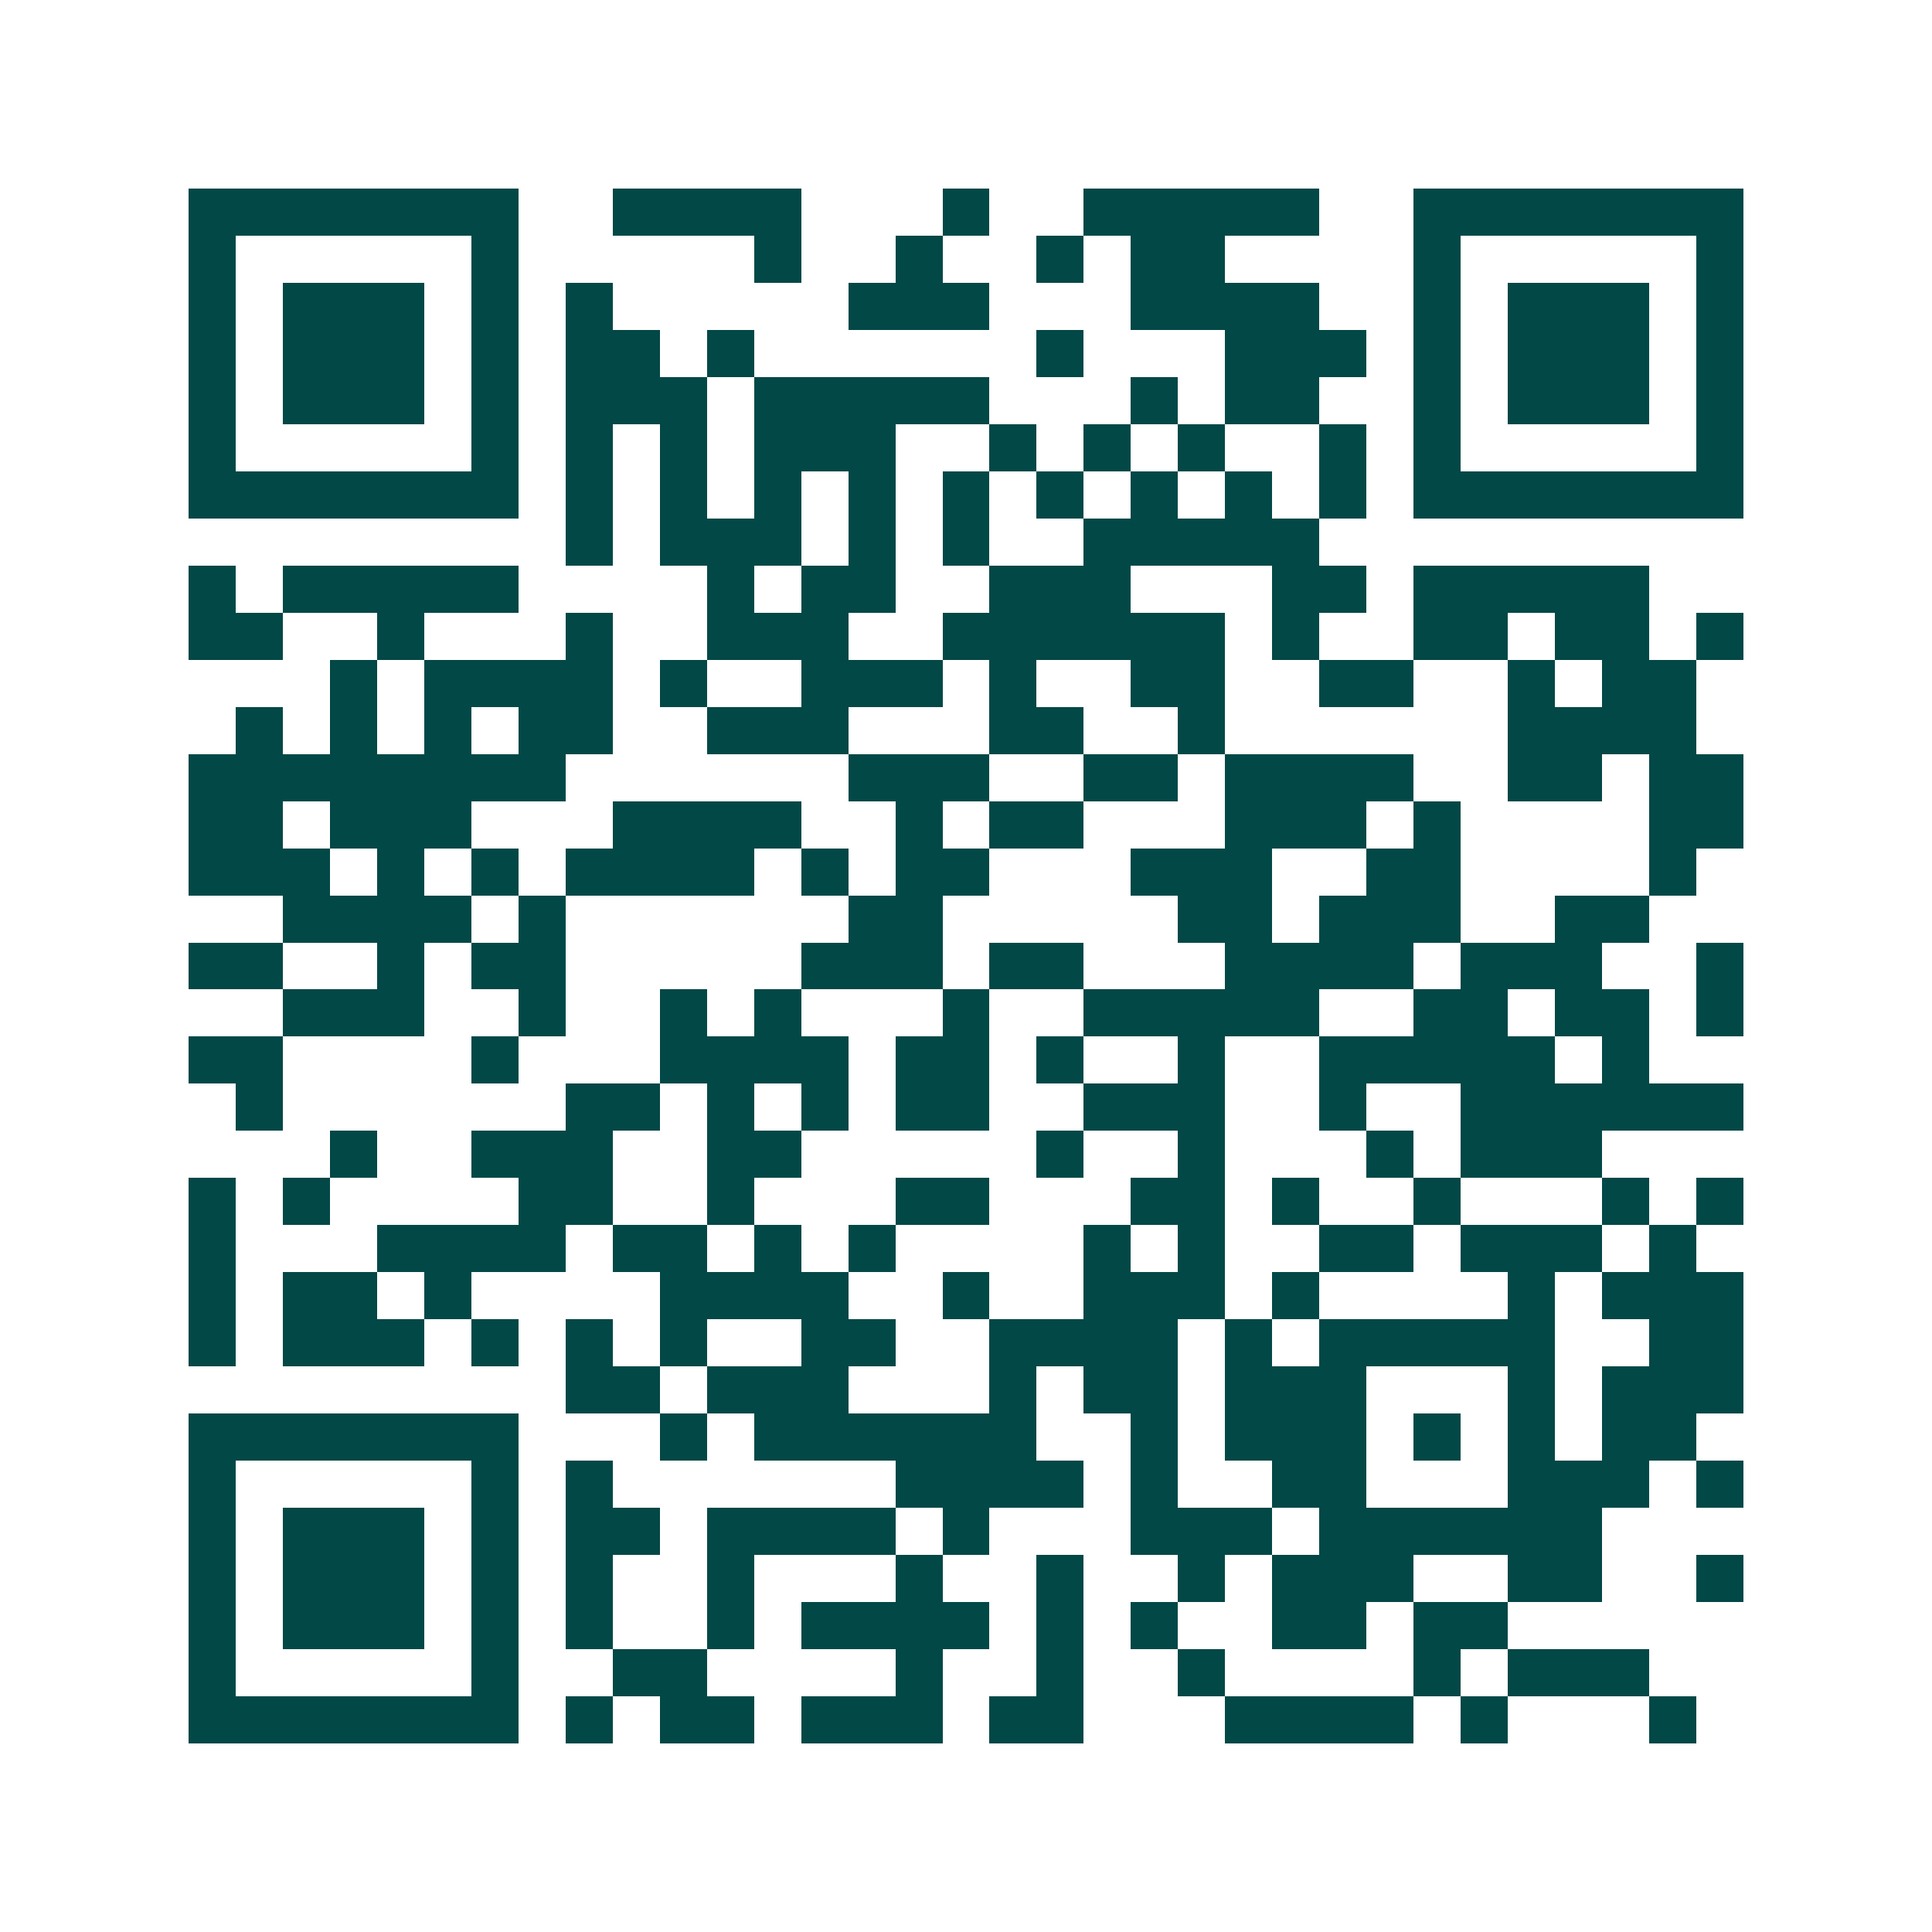 <svg xmlns="http://www.w3.org/2000/svg" width="200" height="200" viewBox="0 0 41 41" shape-rendering="crispEdges"><path fill="#ffffff" d="M0 0h41v41H0z"/><path stroke="#014847" d="M4 4.5h7m2 0h4m3 0h1m2 0h5m2 0h7M4 5.5h1m5 0h1m5 0h1m2 0h1m2 0h1m1 0h2m4 0h1m5 0h1M4 6.5h1m1 0h3m1 0h1m1 0h1m5 0h3m3 0h4m2 0h1m1 0h3m1 0h1M4 7.5h1m1 0h3m1 0h1m1 0h2m1 0h1m6 0h1m3 0h3m1 0h1m1 0h3m1 0h1M4 8.5h1m1 0h3m1 0h1m1 0h3m1 0h5m3 0h1m1 0h2m2 0h1m1 0h3m1 0h1M4 9.5h1m5 0h1m1 0h1m1 0h1m1 0h3m2 0h1m1 0h1m1 0h1m2 0h1m1 0h1m5 0h1M4 10.5h7m1 0h1m1 0h1m1 0h1m1 0h1m1 0h1m1 0h1m1 0h1m1 0h1m1 0h1m1 0h7M12 11.5h1m1 0h3m1 0h1m1 0h1m2 0h5M4 12.5h1m1 0h5m4 0h1m1 0h2m2 0h3m3 0h2m1 0h5M4 13.5h2m2 0h1m3 0h1m2 0h3m2 0h6m1 0h1m2 0h2m1 0h2m1 0h1M7 14.5h1m1 0h4m1 0h1m2 0h3m1 0h1m2 0h2m2 0h2m2 0h1m1 0h2M5 15.5h1m1 0h1m1 0h1m1 0h2m2 0h3m3 0h2m2 0h1m6 0h4M4 16.5h8m6 0h3m2 0h2m1 0h4m2 0h2m1 0h2M4 17.5h2m1 0h3m3 0h4m2 0h1m1 0h2m3 0h3m1 0h1m4 0h2M4 18.5h3m1 0h1m1 0h1m1 0h4m1 0h1m1 0h2m3 0h3m2 0h2m4 0h1M6 19.5h4m1 0h1m6 0h2m5 0h2m1 0h3m2 0h2M4 20.5h2m2 0h1m1 0h2m5 0h3m1 0h2m3 0h4m1 0h3m2 0h1M6 21.5h3m2 0h1m2 0h1m1 0h1m3 0h1m2 0h5m2 0h2m1 0h2m1 0h1M4 22.5h2m4 0h1m3 0h4m1 0h2m1 0h1m2 0h1m2 0h5m1 0h1M5 23.5h1m6 0h2m1 0h1m1 0h1m1 0h2m2 0h3m2 0h1m2 0h6M7 24.5h1m2 0h3m2 0h2m5 0h1m2 0h1m3 0h1m1 0h3M4 25.5h1m1 0h1m4 0h2m2 0h1m3 0h2m3 0h2m1 0h1m2 0h1m3 0h1m1 0h1M4 26.5h1m3 0h4m1 0h2m1 0h1m1 0h1m4 0h1m1 0h1m2 0h2m1 0h3m1 0h1M4 27.5h1m1 0h2m1 0h1m4 0h4m2 0h1m2 0h3m1 0h1m4 0h1m1 0h3M4 28.5h1m1 0h3m1 0h1m1 0h1m1 0h1m2 0h2m2 0h4m1 0h1m1 0h5m2 0h2M12 29.5h2m1 0h3m3 0h1m1 0h2m1 0h3m3 0h1m1 0h3M4 30.5h7m3 0h1m1 0h6m2 0h1m1 0h3m1 0h1m1 0h1m1 0h2M4 31.5h1m5 0h1m1 0h1m6 0h4m1 0h1m2 0h2m3 0h3m1 0h1M4 32.5h1m1 0h3m1 0h1m1 0h2m1 0h4m1 0h1m3 0h3m1 0h6M4 33.5h1m1 0h3m1 0h1m1 0h1m2 0h1m3 0h1m2 0h1m2 0h1m1 0h3m2 0h2m2 0h1M4 34.5h1m1 0h3m1 0h1m1 0h1m2 0h1m1 0h4m1 0h1m1 0h1m2 0h2m1 0h2M4 35.5h1m5 0h1m2 0h2m4 0h1m2 0h1m2 0h1m4 0h1m1 0h3M4 36.5h7m1 0h1m1 0h2m1 0h3m1 0h2m3 0h4m1 0h1m3 0h1"/></svg>

